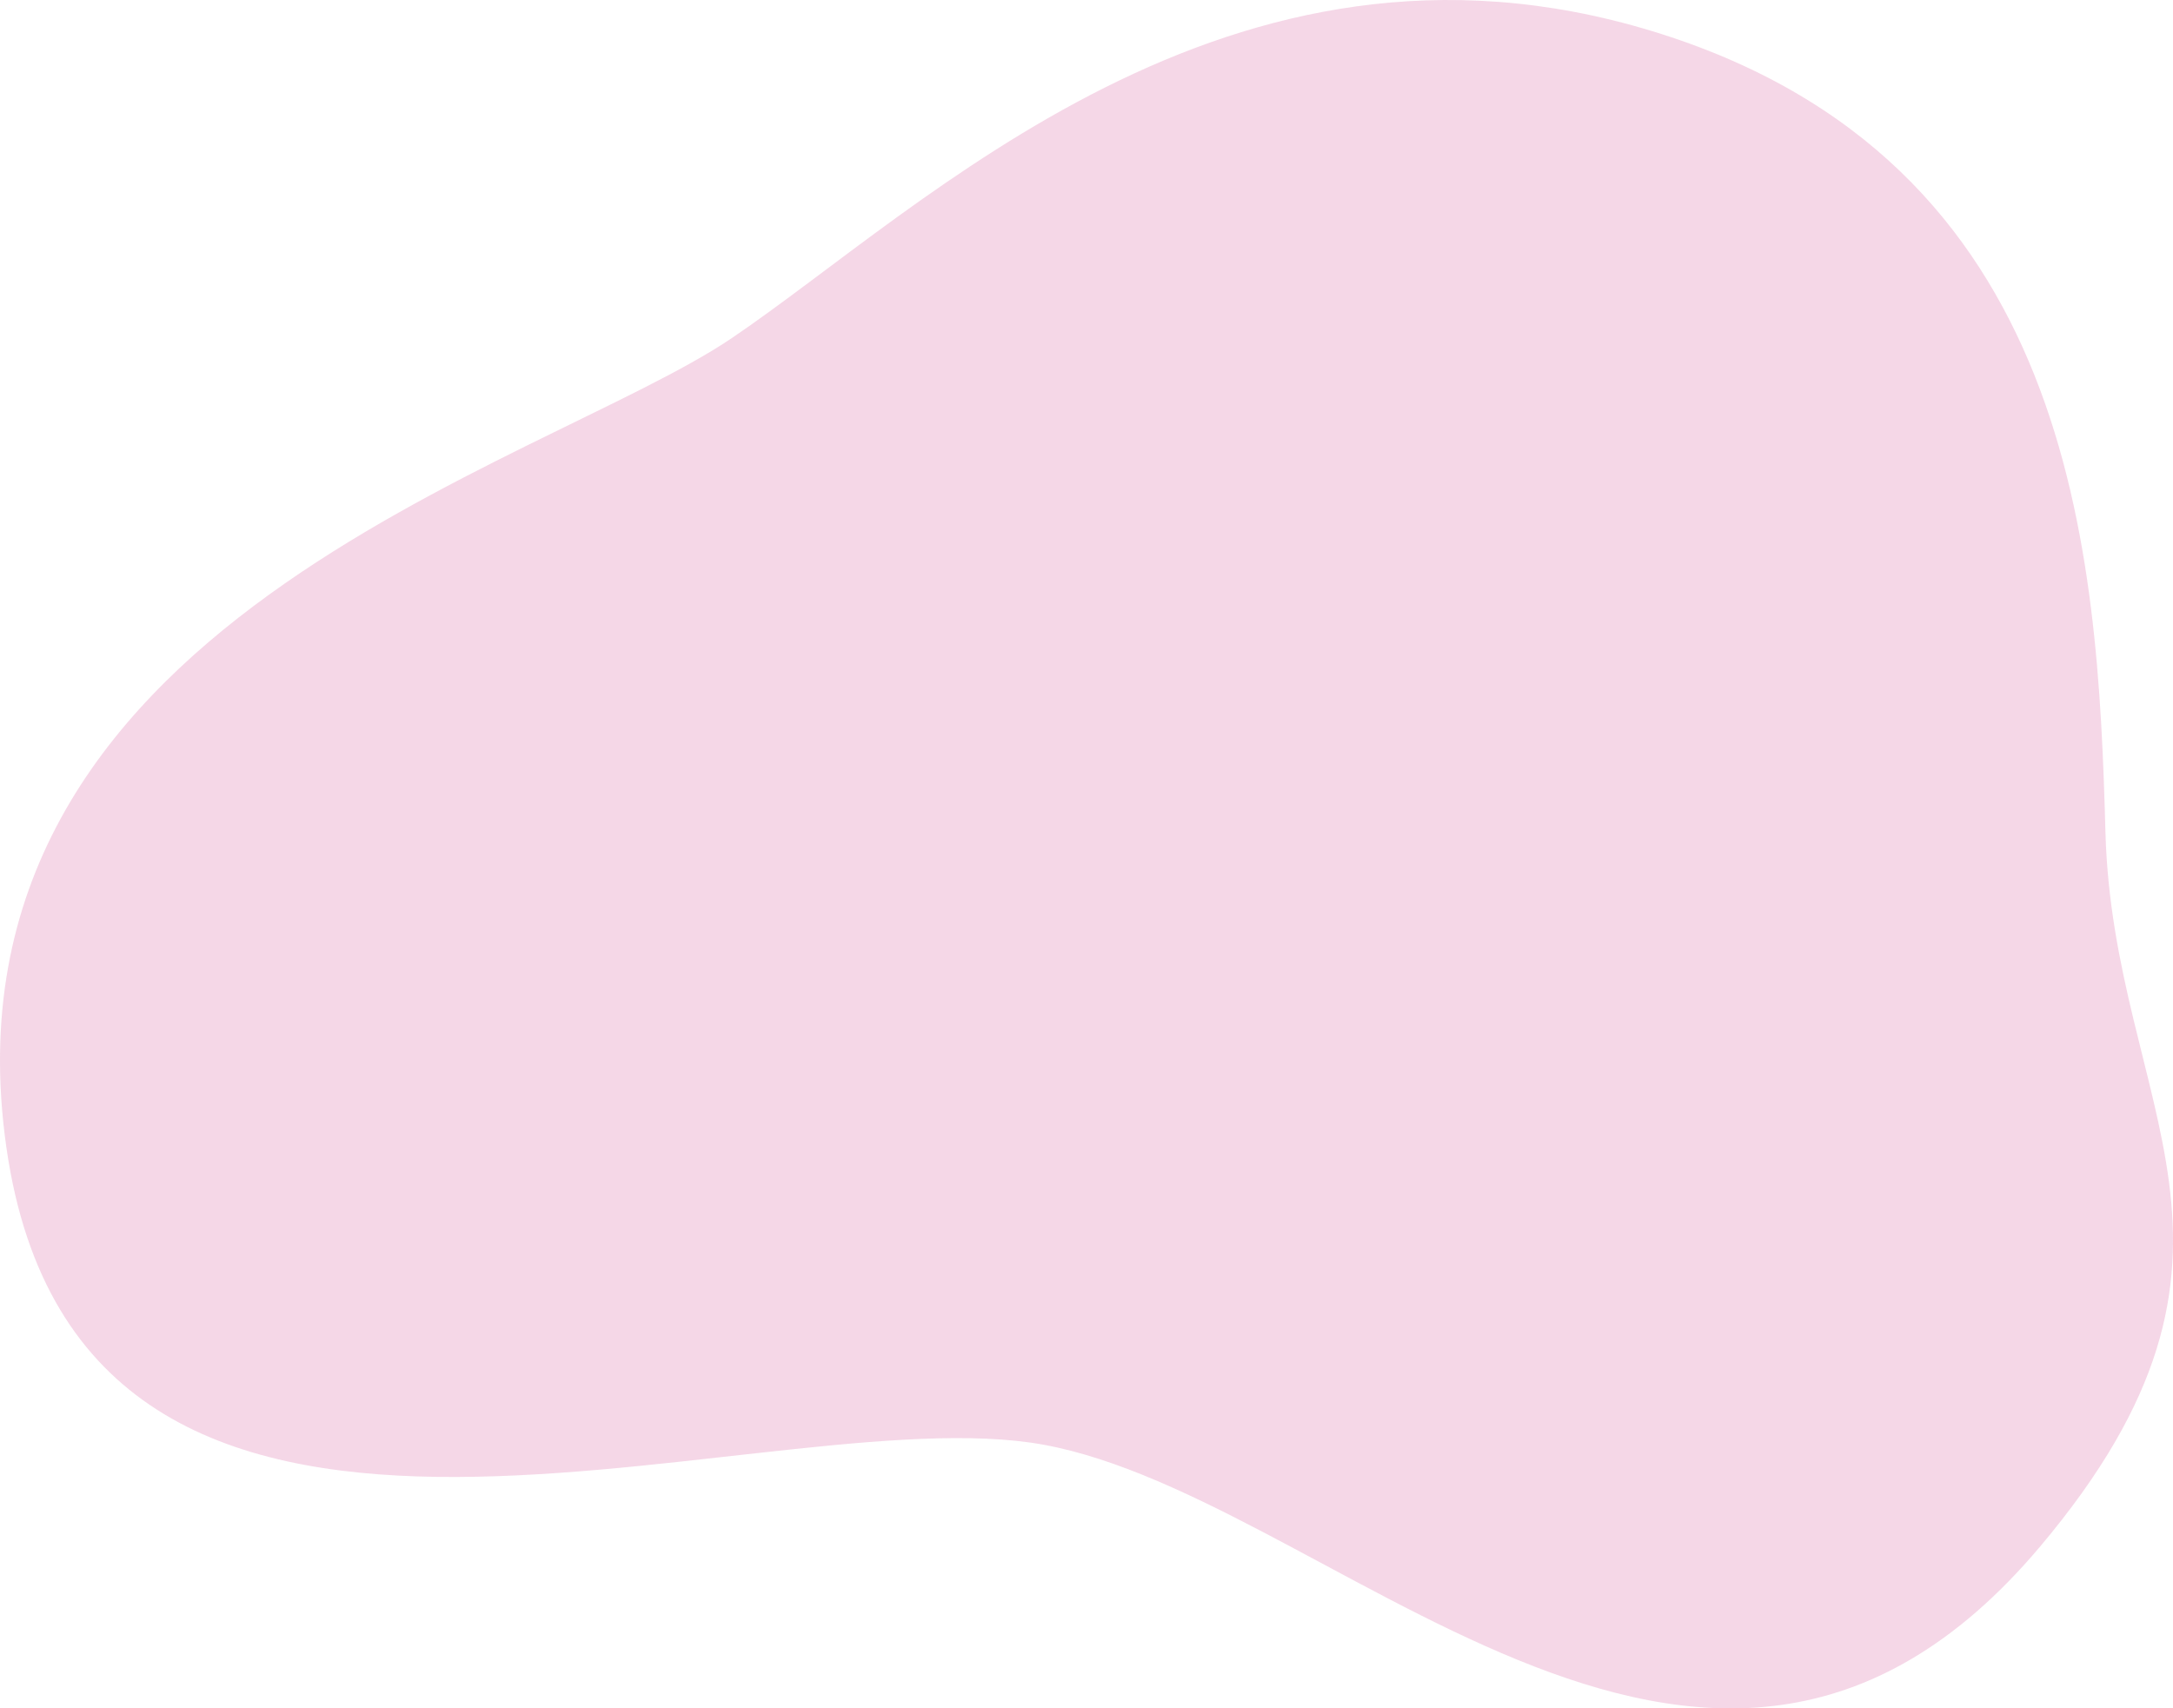 <?xml version="1.0" encoding="UTF-8"?> <svg xmlns="http://www.w3.org/2000/svg" width="449" height="353" viewBox="0 0 449 353" fill="none"> <path d="M435.039 171.884C433.477 114.399 428.791 33.041 341.321 6.414C253.851 -20.214 190.902 42.974 151.282 69.812C111.662 96.65 -14.287 128.673 1.334 237.184C16.954 345.696 152.32 289.651 212.719 298.047C273.119 306.444 351.778 402.288 421.502 319.603C473.054 258.467 436.601 229.369 435.039 171.884Z" fill="#CE3E8A" fill-opacity="0.21"></path> </svg> 